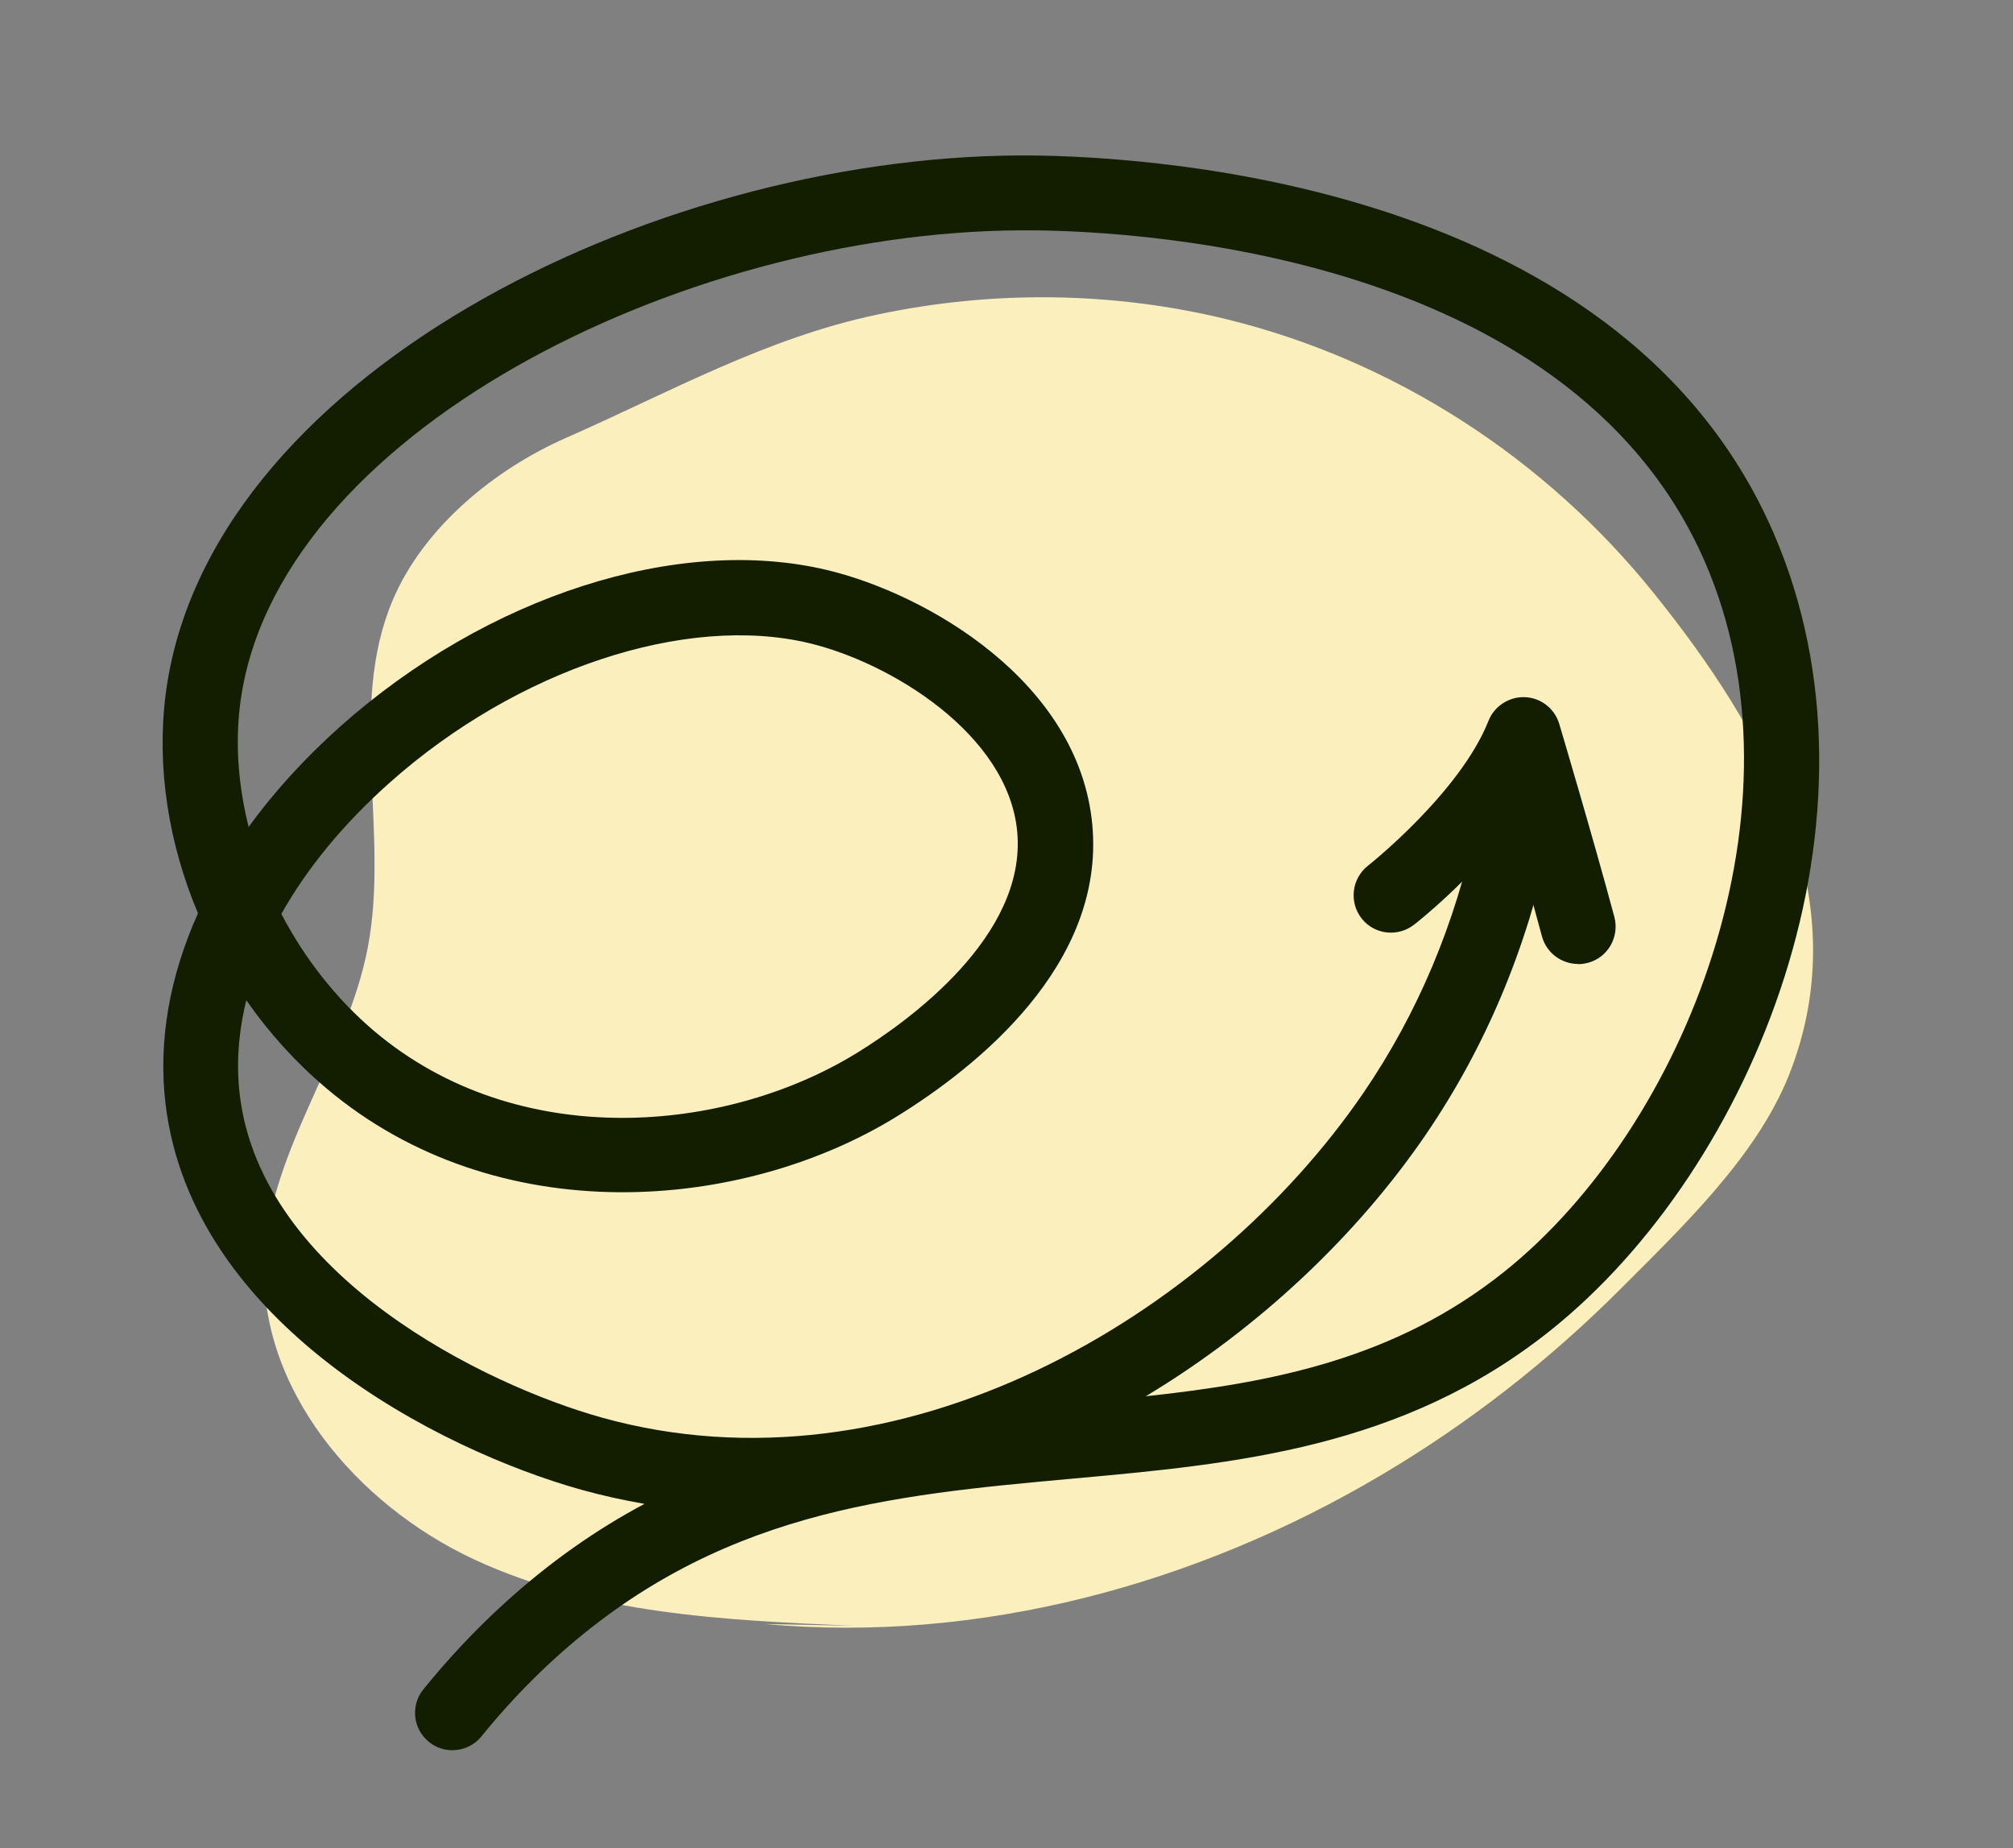 <svg xmlns="http://www.w3.org/2000/svg" id="Ebene_1" data-name="Ebene 1" viewBox="0 0 122 112"><rect x="0" y="0" width="122" height="112" fill="#808080" stroke="none"/><path d="m51.77,98.53c-7.85-.33-15.93-.71-23.05-4.03-7.12-3.32-13.1-10.36-12.7-18.2.34-6.65,5.02-12.33,6.27-18.88,1.33-6.95-1.25-14.5,1.5-21.02,1.87-4.44,6.18-7.96,10.53-9.87,6.25-2.75,12.11-6.05,18.87-7.47,6.94-1.47,14.22-1.4,21.12.28,10.2,2.49,19.37,8.45,25.93,16.62,6.56,8.15,12.48,18.4,8.18,29.2-1.96,4.93-6.5,9.24-10.19,12.94-4.34,4.35-9.22,8.16-14.51,11.29-11.2,6.63-24.34,10.22-37.38,9.03" style="fill: #faefbd; stroke-width: 0px;"></path><g><path d="m27.42,106.07c-.5,0-1-.16-1.42-.5-.98-.79-1.13-2.22-.34-3.19,1.49-1.84,3.12-3.58,4.84-5.15,2.81-2.57,5.67-4.55,8.56-6.09-1.27-.22-2.54-.5-3.81-.85-8.62-2.41-23.63-10.04-25.22-23.41-.45-3.78.25-7.71,1.97-11.53-1.78-4.22-2.51-8.81-1.97-13.19C12.41,23,39.23,9.53,61.81,9.42c5.98-.02,36.15.94,45.67,22.86,7.47,17.21-1.19,38.5-13.5,48.34-8.97,7.17-19.13,8.1-28.96,8.99-11.11,1.01-21.61,1.97-31.47,10.97-1.55,1.42-3.02,2.98-4.37,4.65-.45.56-1.11.84-1.77.84Zm-12.5-45.42c-.47,1.93-.61,3.84-.39,5.69,1.31,11.01,14.92,17.61,21.94,19.57,18.04,5.03,36.88-6.09,46.17-19.69,3.28-4.8,5.57-10.25,6.82-16.2.26-1.23,1.46-2.01,2.69-1.76,1.23.26,2.01,1.46,1.76,2.69-1.37,6.54-3.89,12.53-7.51,17.83-4.15,6.07-10.06,11.69-16.96,15.84,7.8-.84,15.16-2.3,21.73-7.55,11.05-8.84,18.58-28.22,12.17-42.99-8.38-19.31-36.05-20.16-41.48-20.12-20.65.1-45.27,12.42-47.31,28.75-.3,2.41-.1,4.93.52,7.41,1.53-2.12,3.4-4.17,5.56-6.1,8.91-7.92,20.48-11.63,29.51-9.47,6.01,1.44,15.25,6.74,16.06,15.43.79,8.52-7.06,14.72-11.81,17.66-9.36,5.8-24.26,7.07-34.63-1.7-1.83-1.55-3.45-3.34-4.81-5.29Zm2.13-5.27c1.4,2.69,3.31,5.14,5.62,7.1,8.71,7.37,21.33,6.24,29.3,1.31,3.11-1.92,10.26-7.07,9.68-13.38-.55-5.93-7.7-10.26-12.6-11.43-7.5-1.8-17.72,1.59-25.43,8.45-2.81,2.5-5.02,5.2-6.57,7.96Z" style="fill: #131e00; stroke-width: 0px;"></path><path d="m95.64,58.42c-1,0-1.92-.67-2.19-1.68-.56-2.08-1.25-4.53-1.86-6.63-2.6,3.33-5.7,5.79-5.89,5.93-.99.77-2.41.6-3.18-.38-.77-.99-.6-2.41.38-3.19.06-.04,5.59-4.44,7.31-8.78.35-.9,1.26-1.48,2.21-1.44.97.04,1.8.69,2.08,1.62.02.07,2.04,6.85,3.34,11.7.32,1.21-.39,2.46-1.6,2.78-.2.05-.39.08-.59.08Z" style="fill: #131e00; stroke-width: 0px;"></path></g></svg>